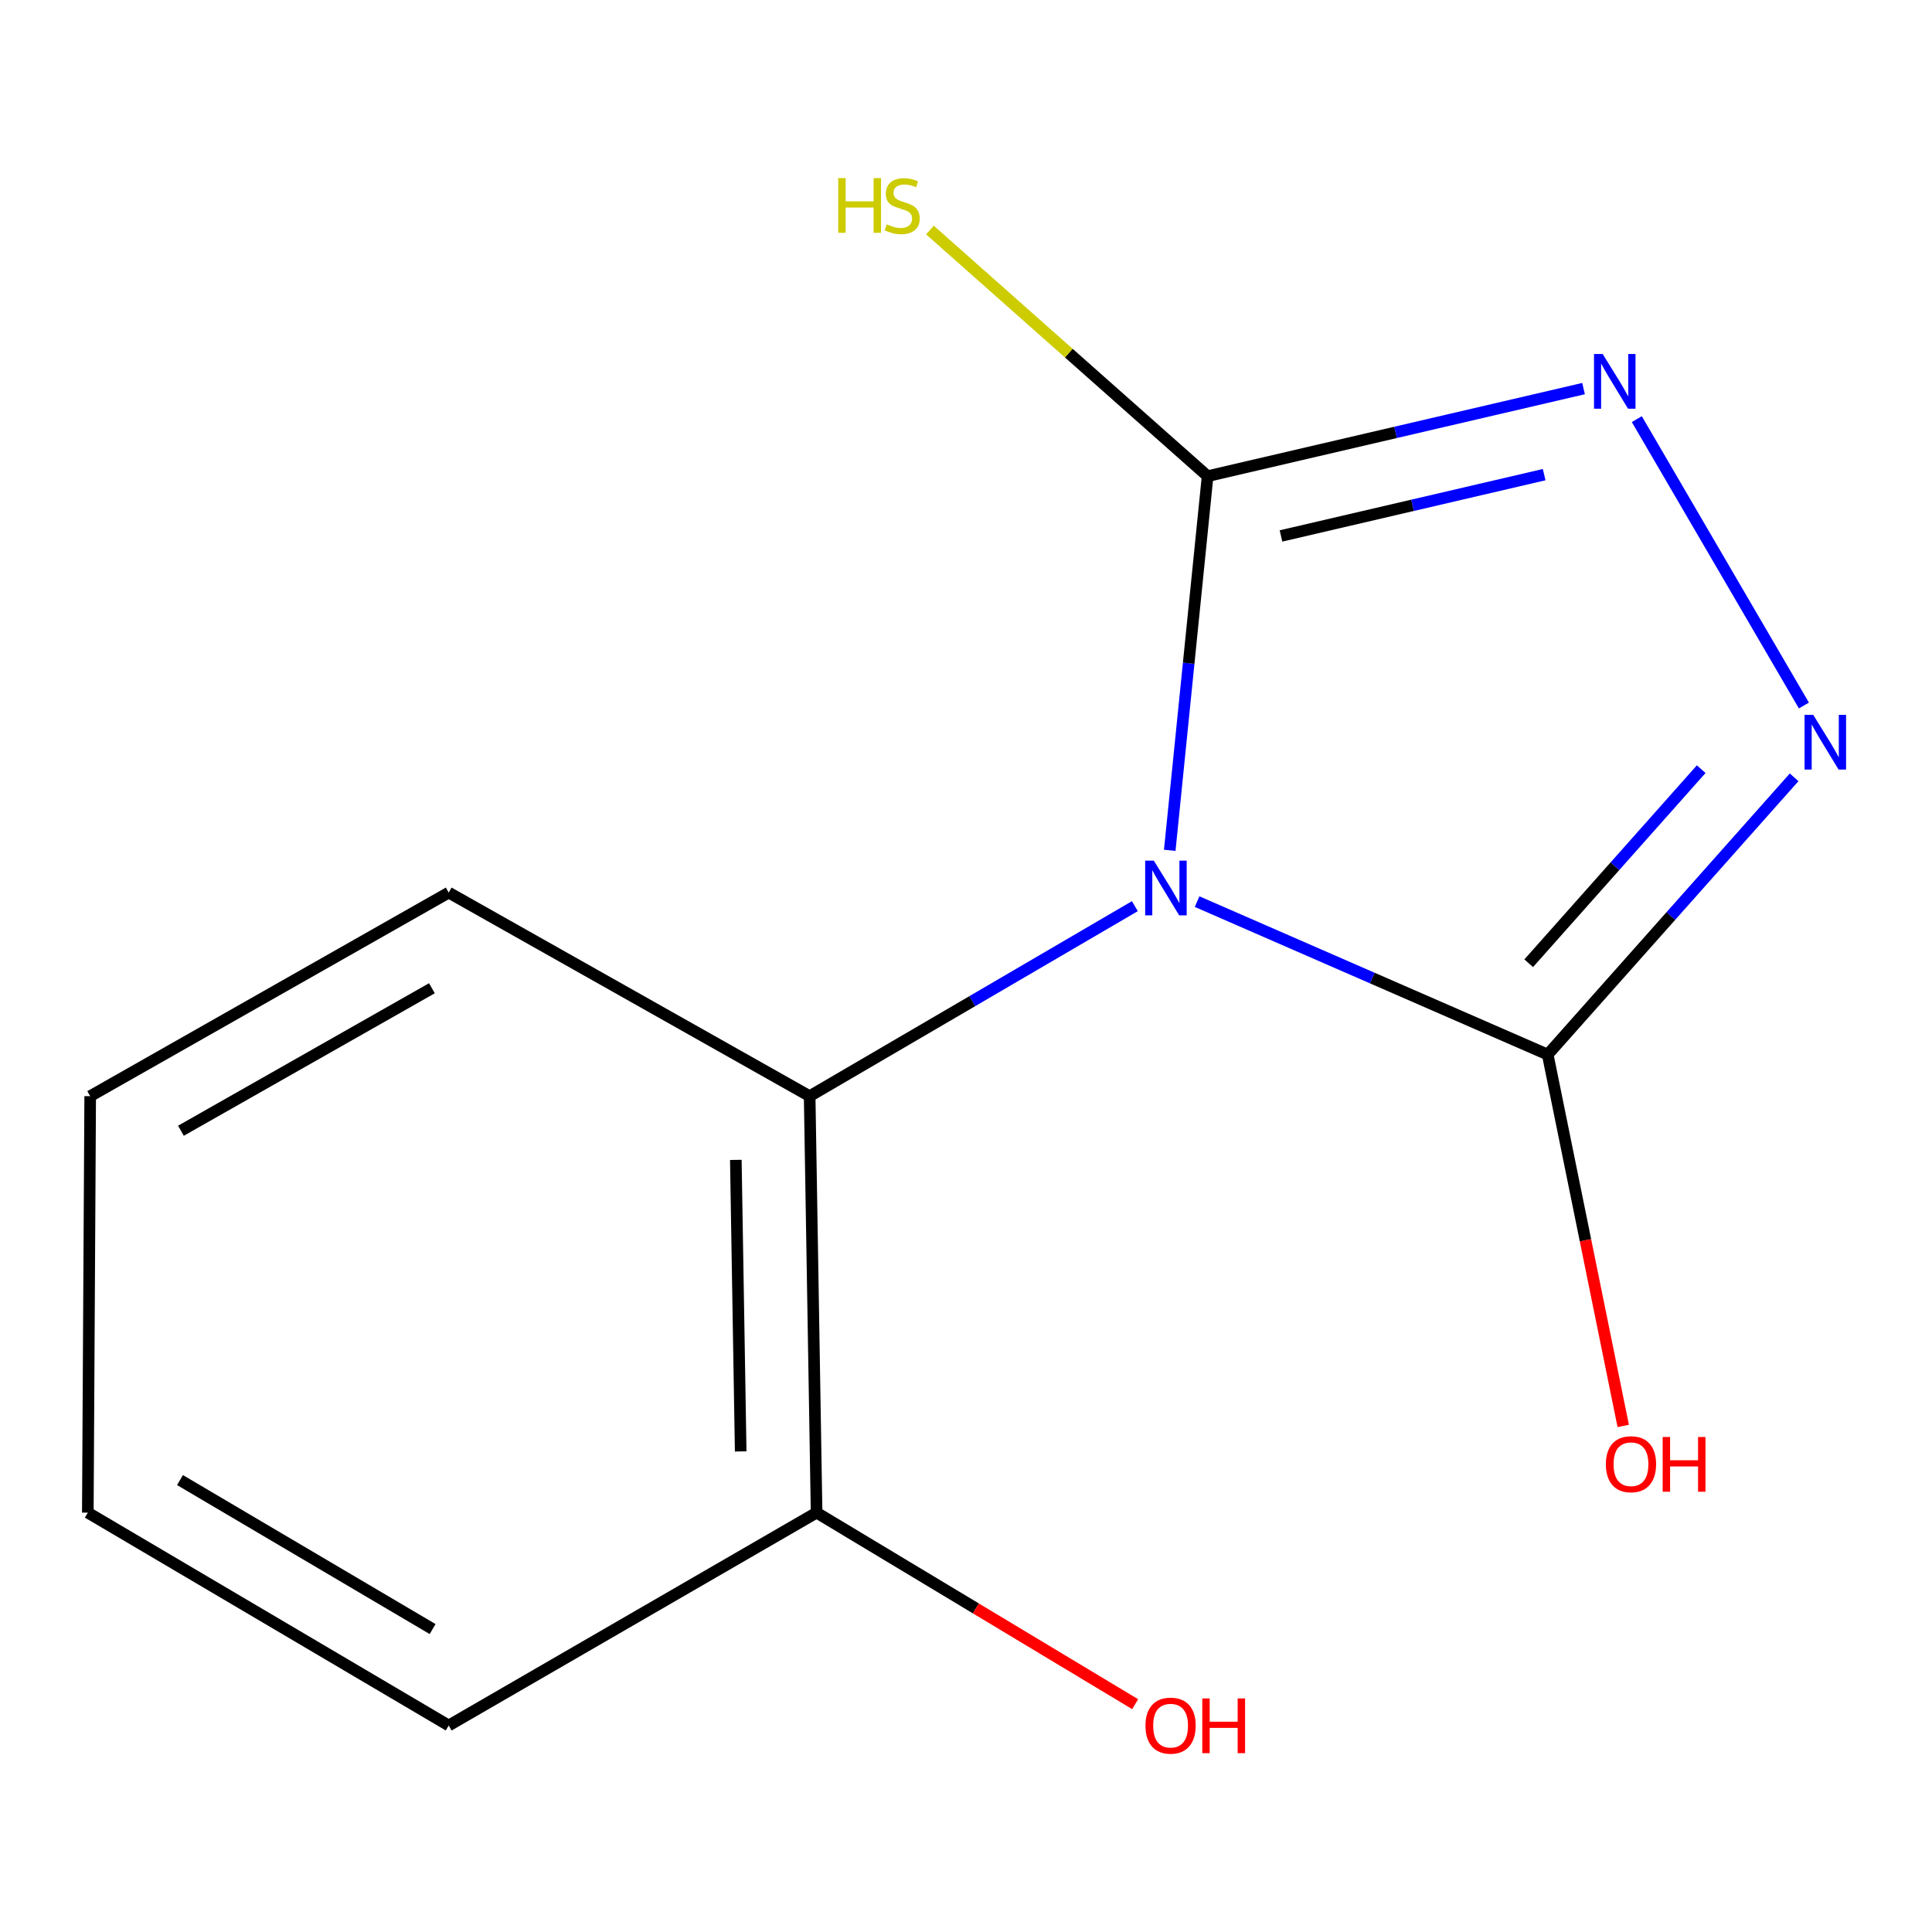<?xml version='1.0' encoding='iso-8859-1'?>
<svg version='1.1' baseProfile='full'
              xmlns='http://www.w3.org/2000/svg'
                      xmlns:rdkit='http://www.rdkit.org/xml'
                      xmlns:xlink='http://www.w3.org/1999/xlink'
                  xml:space='preserve'
width='1000px' height='1000px' viewBox='0 0 1000 1000'>
<!-- END OF HEADER -->
<rect style='opacity:1.0;fill:#FFFFFF;stroke:none' width='1000' height='1000' x='0' y='0'> </rect>
<path class='bond-0' d='M 605.457,440.121 L 615.256,343.293' style='fill:none;fill-rule:evenodd;stroke:#0000FF;stroke-width:6px;stroke-linecap:butt;stroke-linejoin:miter;stroke-opacity:1' />
<path class='bond-0' d='M 615.256,343.293 L 625.055,246.464' style='fill:none;fill-rule:evenodd;stroke:#000000;stroke-width:6px;stroke-linecap:butt;stroke-linejoin:miter;stroke-opacity:1' />
<path class='bond-1' d='M 619.611,466.674 L 710.35,506.26' style='fill:none;fill-rule:evenodd;stroke:#0000FF;stroke-width:6px;stroke-linecap:butt;stroke-linejoin:miter;stroke-opacity:1' />
<path class='bond-1' d='M 710.35,506.26 L 801.088,545.846' style='fill:none;fill-rule:evenodd;stroke:#000000;stroke-width:6px;stroke-linecap:butt;stroke-linejoin:miter;stroke-opacity:1' />
<path class='bond-4' d='M 587.402,469.032 L 503.238,518.204' style='fill:none;fill-rule:evenodd;stroke:#0000FF;stroke-width:6px;stroke-linecap:butt;stroke-linejoin:miter;stroke-opacity:1' />
<path class='bond-4' d='M 503.238,518.204 L 419.073,567.376' style='fill:none;fill-rule:evenodd;stroke:#000000;stroke-width:6px;stroke-linecap:butt;stroke-linejoin:miter;stroke-opacity:1' />
<path class='bond-2' d='M 625.055,246.464 L 722.351,223.8' style='fill:none;fill-rule:evenodd;stroke:#000000;stroke-width:6px;stroke-linecap:butt;stroke-linejoin:miter;stroke-opacity:1' />
<path class='bond-2' d='M 722.351,223.8 L 819.646,201.137' style='fill:none;fill-rule:evenodd;stroke:#0000FF;stroke-width:6px;stroke-linecap:butt;stroke-linejoin:miter;stroke-opacity:1' />
<path class='bond-2' d='M 663.036,277.409 L 731.143,261.545' style='fill:none;fill-rule:evenodd;stroke:#000000;stroke-width:6px;stroke-linecap:butt;stroke-linejoin:miter;stroke-opacity:1' />
<path class='bond-2' d='M 731.143,261.545 L 799.25,245.68' style='fill:none;fill-rule:evenodd;stroke:#0000FF;stroke-width:6px;stroke-linecap:butt;stroke-linejoin:miter;stroke-opacity:1' />
<path class='bond-6' d='M 625.055,246.464 L 553.197,182.769' style='fill:none;fill-rule:evenodd;stroke:#000000;stroke-width:6px;stroke-linecap:butt;stroke-linejoin:miter;stroke-opacity:1' />
<path class='bond-6' d='M 553.197,182.769 L 481.339,119.073' style='fill:none;fill-rule:evenodd;stroke:#CCCC00;stroke-width:6px;stroke-linecap:butt;stroke-linejoin:miter;stroke-opacity:1' />
<path class='bond-3' d='M 801.088,545.846 L 864.862,474.093' style='fill:none;fill-rule:evenodd;stroke:#000000;stroke-width:6px;stroke-linecap:butt;stroke-linejoin:miter;stroke-opacity:1' />
<path class='bond-3' d='M 864.862,474.093 L 928.635,402.341' style='fill:none;fill-rule:evenodd;stroke:#0000FF;stroke-width:6px;stroke-linecap:butt;stroke-linejoin:miter;stroke-opacity:1' />
<path class='bond-3' d='M 791.253,498.574 L 835.895,448.347' style='fill:none;fill-rule:evenodd;stroke:#000000;stroke-width:6px;stroke-linecap:butt;stroke-linejoin:miter;stroke-opacity:1' />
<path class='bond-3' d='M 835.895,448.347 L 880.536,398.121' style='fill:none;fill-rule:evenodd;stroke:#0000FF;stroke-width:6px;stroke-linecap:butt;stroke-linejoin:miter;stroke-opacity:1' />
<path class='bond-7' d='M 801.088,545.846 L 820.635,641.955' style='fill:none;fill-rule:evenodd;stroke:#000000;stroke-width:6px;stroke-linecap:butt;stroke-linejoin:miter;stroke-opacity:1' />
<path class='bond-7' d='M 820.635,641.955 L 840.181,738.065' style='fill:none;fill-rule:evenodd;stroke:#FF0000;stroke-width:6px;stroke-linecap:butt;stroke-linejoin:miter;stroke-opacity:1' />
<path class='bond-13' d='M 847.212,216.941 L 933.697,365.173' style='fill:none;fill-rule:evenodd;stroke:#0000FF;stroke-width:6px;stroke-linecap:butt;stroke-linejoin:miter;stroke-opacity:1' />
<path class='bond-5' d='M 419.073,567.376 L 422.669,782.939' style='fill:none;fill-rule:evenodd;stroke:#000000;stroke-width:6px;stroke-linecap:butt;stroke-linejoin:miter;stroke-opacity:1' />
<path class='bond-5' d='M 380.863,600.357 L 383.38,751.251' style='fill:none;fill-rule:evenodd;stroke:#000000;stroke-width:6px;stroke-linecap:butt;stroke-linejoin:miter;stroke-opacity:1' />
<path class='bond-9' d='M 419.073,567.376 L 232.253,462.006' style='fill:none;fill-rule:evenodd;stroke:#000000;stroke-width:6px;stroke-linecap:butt;stroke-linejoin:miter;stroke-opacity:1' />
<path class='bond-8' d='M 422.669,782.939 L 505.108,832.51' style='fill:none;fill-rule:evenodd;stroke:#000000;stroke-width:6px;stroke-linecap:butt;stroke-linejoin:miter;stroke-opacity:1' />
<path class='bond-8' d='M 505.108,832.51 L 587.548,882.08' style='fill:none;fill-rule:evenodd;stroke:#FF0000;stroke-width:6px;stroke-linecap:butt;stroke-linejoin:miter;stroke-opacity:1' />
<path class='bond-10' d='M 422.669,782.939 L 232.253,893.111' style='fill:none;fill-rule:evenodd;stroke:#000000;stroke-width:6px;stroke-linecap:butt;stroke-linejoin:miter;stroke-opacity:1' />
<path class='bond-11' d='M 232.253,462.006 L 46.682,567.376' style='fill:none;fill-rule:evenodd;stroke:#000000;stroke-width:6px;stroke-linecap:butt;stroke-linejoin:miter;stroke-opacity:1' />
<path class='bond-11' d='M 223.553,511.512 L 93.653,585.272' style='fill:none;fill-rule:evenodd;stroke:#000000;stroke-width:6px;stroke-linecap:butt;stroke-linejoin:miter;stroke-opacity:1' />
<path class='bond-14' d='M 232.253,893.111 L 45.455,782.939' style='fill:none;fill-rule:evenodd;stroke:#000000;stroke-width:6px;stroke-linecap:butt;stroke-linejoin:miter;stroke-opacity:1' />
<path class='bond-14' d='M 223.921,843.204 L 93.162,766.084' style='fill:none;fill-rule:evenodd;stroke:#000000;stroke-width:6px;stroke-linecap:butt;stroke-linejoin:miter;stroke-opacity:1' />
<path class='bond-12' d='M 46.682,567.376 L 45.455,782.939' style='fill:none;fill-rule:evenodd;stroke:#000000;stroke-width:6px;stroke-linecap:butt;stroke-linejoin:miter;stroke-opacity:1' />
<path  class='atom-0' d='M 597.222 445.478
L 606.502 460.478
Q 607.422 461.958, 608.902 464.638
Q 610.382 467.318, 610.462 467.478
L 610.462 445.478
L 614.222 445.478
L 614.222 473.798
L 610.342 473.798
L 600.382 457.398
Q 599.222 455.478, 597.982 453.278
Q 596.782 451.078, 596.422 450.398
L 596.422 473.798
L 592.742 473.798
L 592.742 445.478
L 597.222 445.478
' fill='#0000FF'/>
<path  class='atom-3' d='M 829.536 183.215
L 838.816 198.215
Q 839.736 199.695, 841.216 202.375
Q 842.696 205.055, 842.776 205.215
L 842.776 183.215
L 846.536 183.215
L 846.536 211.535
L 842.656 211.535
L 832.696 195.135
Q 831.536 193.215, 830.296 191.015
Q 829.096 188.815, 828.736 188.135
L 828.736 211.535
L 825.056 211.535
L 825.056 183.215
L 829.536 183.215
' fill='#0000FF'/>
<path  class='atom-4' d='M 938.523 370.013
L 947.803 385.013
Q 948.723 386.493, 950.203 389.173
Q 951.683 391.853, 951.763 392.013
L 951.763 370.013
L 955.523 370.013
L 955.523 398.333
L 951.643 398.333
L 941.683 381.933
Q 940.523 380.013, 939.283 377.813
Q 938.083 375.613, 937.723 374.933
L 937.723 398.333
L 934.043 398.333
L 934.043 370.013
L 938.523 370.013
' fill='#0000FF'/>
<path  class='atom-7' d='M 433.858 92.184
L 437.698 92.184
L 437.698 104.224
L 452.178 104.224
L 452.178 92.184
L 456.018 92.184
L 456.018 120.504
L 452.178 120.504
L 452.178 107.424
L 437.698 107.424
L 437.698 120.504
L 433.858 120.504
L 433.858 92.184
' fill='#CCCC00'/>
<path  class='atom-7' d='M 458.978 116.104
Q 459.298 116.224, 460.618 116.784
Q 461.938 117.344, 463.378 117.704
Q 464.858 118.024, 466.298 118.024
Q 468.978 118.024, 470.538 116.744
Q 472.098 115.424, 472.098 113.144
Q 472.098 111.584, 471.298 110.624
Q 470.538 109.664, 469.338 109.144
Q 468.138 108.624, 466.138 108.024
Q 463.618 107.264, 462.098 106.544
Q 460.618 105.824, 459.538 104.304
Q 458.498 102.784, 458.498 100.224
Q 458.498 96.664, 460.898 94.464
Q 463.338 92.264, 468.138 92.264
Q 471.418 92.264, 475.138 93.824
L 474.218 96.904
Q 470.818 95.504, 468.258 95.504
Q 465.498 95.504, 463.978 96.664
Q 462.458 97.784, 462.498 99.744
Q 462.498 101.264, 463.258 102.184
Q 464.058 103.104, 465.178 103.624
Q 466.338 104.144, 468.258 104.744
Q 470.818 105.544, 472.338 106.344
Q 473.858 107.144, 474.938 108.784
Q 476.058 110.384, 476.058 113.144
Q 476.058 117.064, 473.418 119.184
Q 470.818 121.264, 466.458 121.264
Q 463.938 121.264, 462.018 120.704
Q 460.138 120.184, 457.898 119.264
L 458.978 116.104
' fill='#CCCC00'/>
<path  class='atom-8' d='M 831.193 757.872
Q 831.193 751.072, 834.553 747.272
Q 837.913 743.472, 844.193 743.472
Q 850.473 743.472, 853.833 747.272
Q 857.193 751.072, 857.193 757.872
Q 857.193 764.752, 853.793 768.672
Q 850.393 772.552, 844.193 772.552
Q 837.953 772.552, 834.553 768.672
Q 831.193 764.792, 831.193 757.872
M 844.193 769.352
Q 848.513 769.352, 850.833 766.472
Q 853.193 763.552, 853.193 757.872
Q 853.193 752.312, 850.833 749.512
Q 848.513 746.672, 844.193 746.672
Q 839.873 746.672, 837.513 749.472
Q 835.193 752.272, 835.193 757.872
Q 835.193 763.592, 837.513 766.472
Q 839.873 769.352, 844.193 769.352
' fill='#FF0000'/>
<path  class='atom-8' d='M 860.593 743.792
L 864.433 743.792
L 864.433 755.832
L 878.913 755.832
L 878.913 743.792
L 882.753 743.792
L 882.753 772.112
L 878.913 772.112
L 878.913 759.032
L 864.433 759.032
L 864.433 772.112
L 860.593 772.112
L 860.593 743.792
' fill='#FF0000'/>
<path  class='atom-9' d='M 592.893 893.191
Q 592.893 886.391, 596.253 882.591
Q 599.613 878.791, 605.893 878.791
Q 612.173 878.791, 615.533 882.591
Q 618.893 886.391, 618.893 893.191
Q 618.893 900.071, 615.493 903.991
Q 612.093 907.871, 605.893 907.871
Q 599.653 907.871, 596.253 903.991
Q 592.893 900.111, 592.893 893.191
M 605.893 904.671
Q 610.213 904.671, 612.533 901.791
Q 614.893 898.871, 614.893 893.191
Q 614.893 887.631, 612.533 884.831
Q 610.213 881.991, 605.893 881.991
Q 601.573 881.991, 599.213 884.791
Q 596.893 887.591, 596.893 893.191
Q 596.893 898.911, 599.213 901.791
Q 601.573 904.671, 605.893 904.671
' fill='#FF0000'/>
<path  class='atom-9' d='M 622.293 879.111
L 626.133 879.111
L 626.133 891.151
L 640.613 891.151
L 640.613 879.111
L 644.453 879.111
L 644.453 907.431
L 640.613 907.431
L 640.613 894.351
L 626.133 894.351
L 626.133 907.431
L 622.293 907.431
L 622.293 879.111
' fill='#FF0000'/>
</svg>
